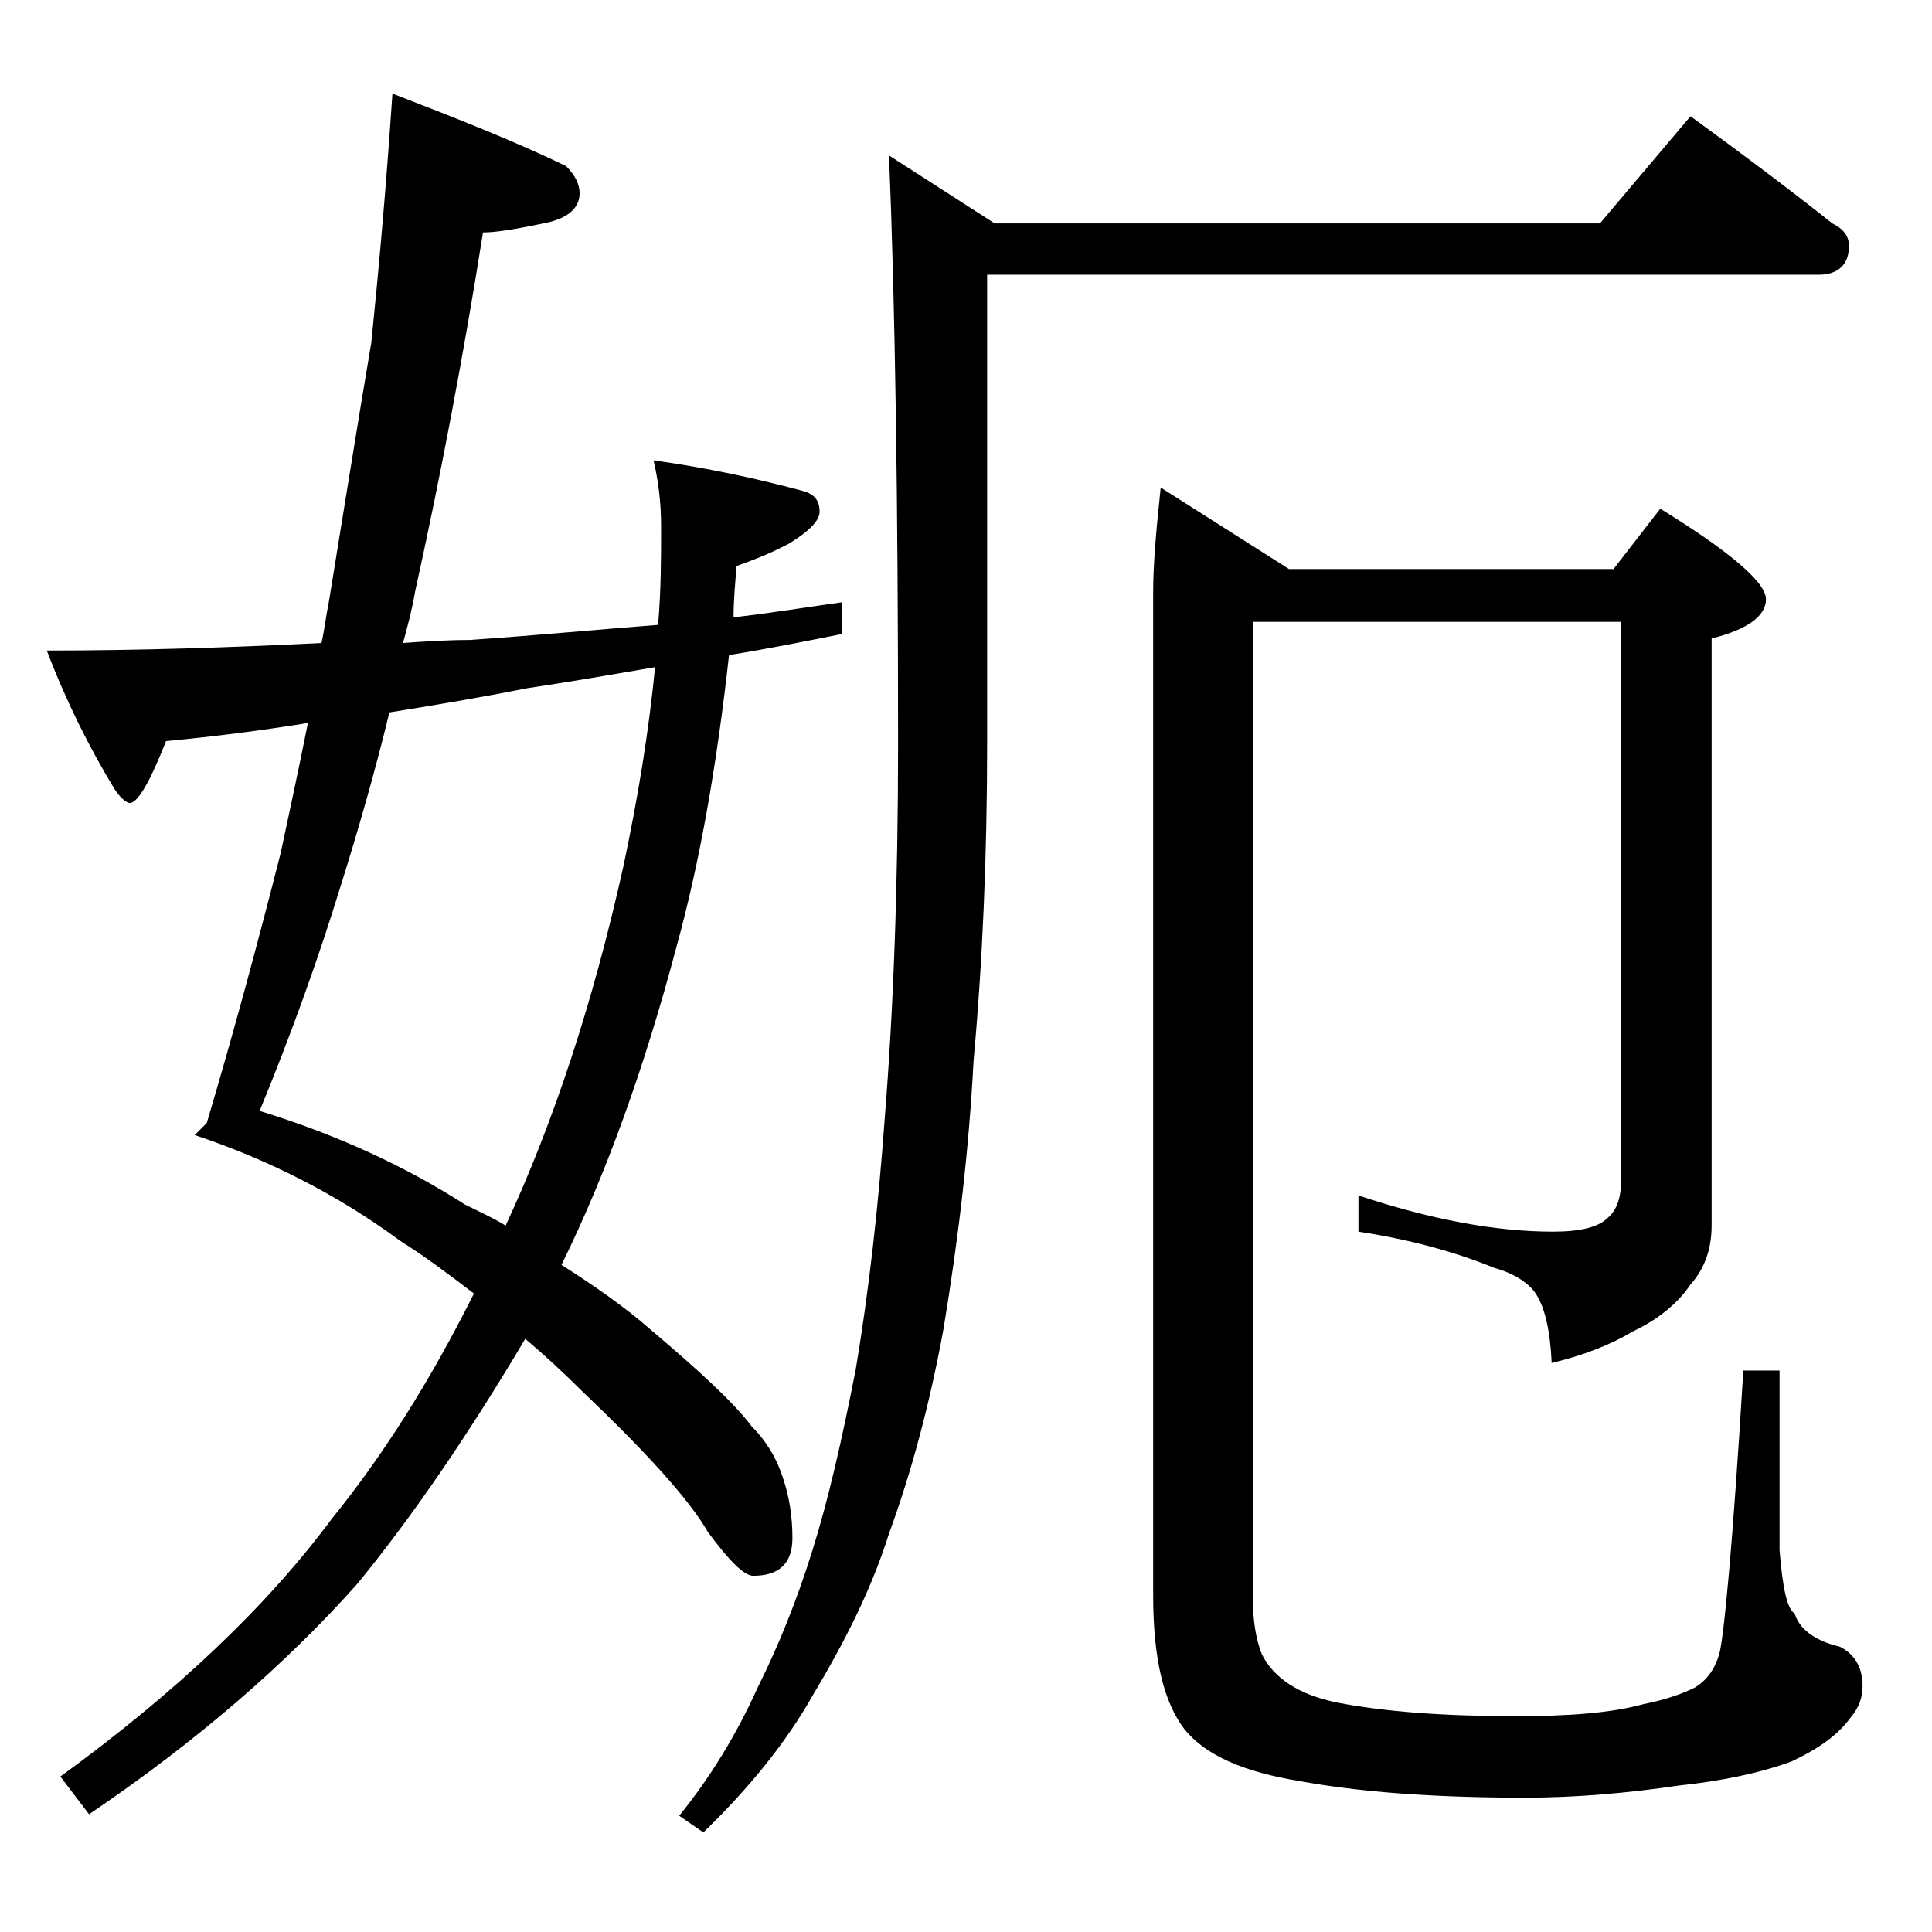 <?xml version="1.0" encoding="utf-8"?>
<!-- Generator: Adobe Illustrator 18.0.0, SVG Export Plug-In . SVG Version: 6.00 Build 0)  -->
<!DOCTYPE svg PUBLIC "-//W3C//DTD SVG 1.1//EN" "http://www.w3.org/Graphics/SVG/1.1/DTD/svg11.dtd">
<svg version="1.1" id="Layer_1" xmlns="http://www.w3.org/2000/svg" xmlns:xlink="http://www.w3.org/1999/xlink" x="0px" y="0px"
	 viewBox="0 0 128 128" enable-background="new 0 0 128 128" xml:space="preserve">
<path d="M26,6.2c4.4,1.7,8.2,3.2,11.5,4.8c0.6,0.6,0.9,1.2,0.9,1.8c0,1-0.8,1.7-2.4,2c-1.9,0.4-3.2,0.6-4,0.6
	c-1.3,8.2-2.8,16.1-4.5,23.8c-0.2,1.2-0.5,2.3-0.8,3.4c1.4-0.1,2.9-0.2,4.4-0.2c4.4-0.3,8.6-0.7,12.5-1c0.2-2.3,0.2-4.5,0.2-6.5
	c0-1.7-0.2-3.1-0.5-4.4c3.6,0.5,6.8,1.2,9.8,2c0.8,0.2,1.2,0.6,1.2,1.4c0,0.6-0.7,1.3-2,2.1c-1.5,0.8-2.7,1.2-3.5,1.5
	c-0.1,1.2-0.2,2.3-0.2,3.4c2.6-0.3,5-0.7,7.2-1v2.1c-2.5,0.5-5,1-7.5,1.4c-0.8,7.2-1.9,13.6-3.5,19.4c-2.1,7.9-4.6,14.9-7.6,21
	c2.2,1.4,4.2,2.8,5.8,4.2c3.3,2.8,5.6,4.9,6.8,6.5c1,1,1.7,2.2,2.1,3.5c0.4,1.2,0.6,2.5,0.6,3.9c0,1.7-0.9,2.5-2.6,2.5
	c-0.6,0-1.6-1-3-2.9c-1.2-2.1-4-5.2-8.2-9.2c-1.3-1.3-2.6-2.5-3.9-3.6c-3.8,6.4-7.5,11.8-11.1,16.2C19,110.2,13,115.4,5.9,120.2
	L4,117.7c7.7-5.6,13.7-11.3,18-17.1c3.4-4.2,6.5-9.1,9.4-14.9c-1.7-1.3-3.3-2.5-4.9-3.5c-4.2-3.1-8.8-5.4-13.6-7l0.8-0.8
	c1.9-6.4,3.5-12.4,4.9-17.9c0.6-2.8,1.2-5.6,1.8-8.6c-3.1,0.5-6.2,0.9-9.4,1.2c-1.1,2.8-1.9,4.1-2.4,4.1c-0.2,0-0.6-0.3-1-0.9
	c-1.7-2.8-3.2-5.8-4.5-9.2c6.1,0,12.2-0.2,18.2-0.5c0.2-0.9,0.3-1.8,0.5-2.8c1-6.1,1.9-11.8,2.8-17.1C25.1,17.8,25.6,12.2,26,6.2z
	 M33.5,81.2c3.2-6.9,5.8-14.8,7.8-23.8c1-4.7,1.7-9.1,2.1-13.2c-2.9,0.5-5.8,1-8.5,1.4c-3,0.6-6,1.1-9.1,1.6
	c-1,4.1-2.1,7.9-3.2,11.4c-1.5,4.9-3.3,9.9-5.4,15c5.2,1.6,9.7,3.7,13.6,6.2C31.8,80.3,32.7,80.7,33.5,81.2z M112,7.7
	c3.3,2.4,6.5,4.8,9.4,7.1c0.8,0.4,1.1,0.9,1.1,1.5c0,1.2-0.7,1.9-2,1.9H65.4v31c0,7.5-0.3,14.5-0.9,21.1c-0.3,5.8-1,11.8-2,17.8
	c-0.9,4.9-2.1,9.4-3.6,13.5c-1.2,3.8-3,7.3-5.1,10.8c-1.7,3-4.1,6-7.2,9l-1.6-1.1c2.1-2.6,3.8-5.4,5.2-8.5c1.4-2.8,2.6-5.8,3.6-9
	c1.1-3.5,2-7.5,2.9-12.1c0.9-5.4,1.5-10.9,1.9-16.4c0.6-7.4,0.9-15.8,0.9-25C59.5,33,59.3,20,58.9,10.3l7,4.5H106L112,7.7z M83,41.3
	v64.5c0,1.5,0.2,2.8,0.6,3.8c0.8,1.6,2.5,2.7,5,3.2c3.1,0.6,7,0.9,11.8,0.9c3.5,0,6.3-0.2,8.5-0.8c1.5-0.3,2.6-0.7,3.4-1.1
	c0.8-0.5,1.3-1.2,1.6-2.2c0.3-1,0.9-7.2,1.6-18.8h2.4v11.9c0.2,2.5,0.5,3.9,1,4.2c0.3,1,1.3,1.8,3,2.2c1,0.5,1.5,1.4,1.5,2.6
	c0,0.7-0.2,1.4-0.8,2.1c-0.8,1.1-2,2-3.9,2.9c-2.2,0.8-4.7,1.3-7.5,1.6c-3.4,0.5-6.8,0.8-10.2,0.8c-6.2,0-11.1-0.4-14.9-1.1
	c-3.7-0.6-6.2-1.7-7.6-3.4c-1.4-1.8-2.1-4.7-2.1-8.9V39.2c0-1.8,0.2-4.1,0.5-6.9l8.5,5.4h21.5l3.1-4c4.7,2.9,7,4.9,7,6
	c0,1.1-1.2,2-3.6,2.6v38.9c0,1.6-0.5,2.9-1.4,3.9c-0.8,1.2-2.1,2.3-3.8,3.1c-1.5,0.9-3.3,1.6-5.4,2.1c-0.1-2.3-0.5-3.9-1.2-4.8
	c-0.6-0.7-1.5-1.2-2.6-1.5c-2.7-1.1-5.7-1.9-9-2.4v-2.4c4.8,1.6,9.1,2.4,12.9,2.4c1.8,0,3-0.3,3.6-0.9c0.6-0.5,0.9-1.3,0.9-2.5v-37
	H83z"/>
</svg>
